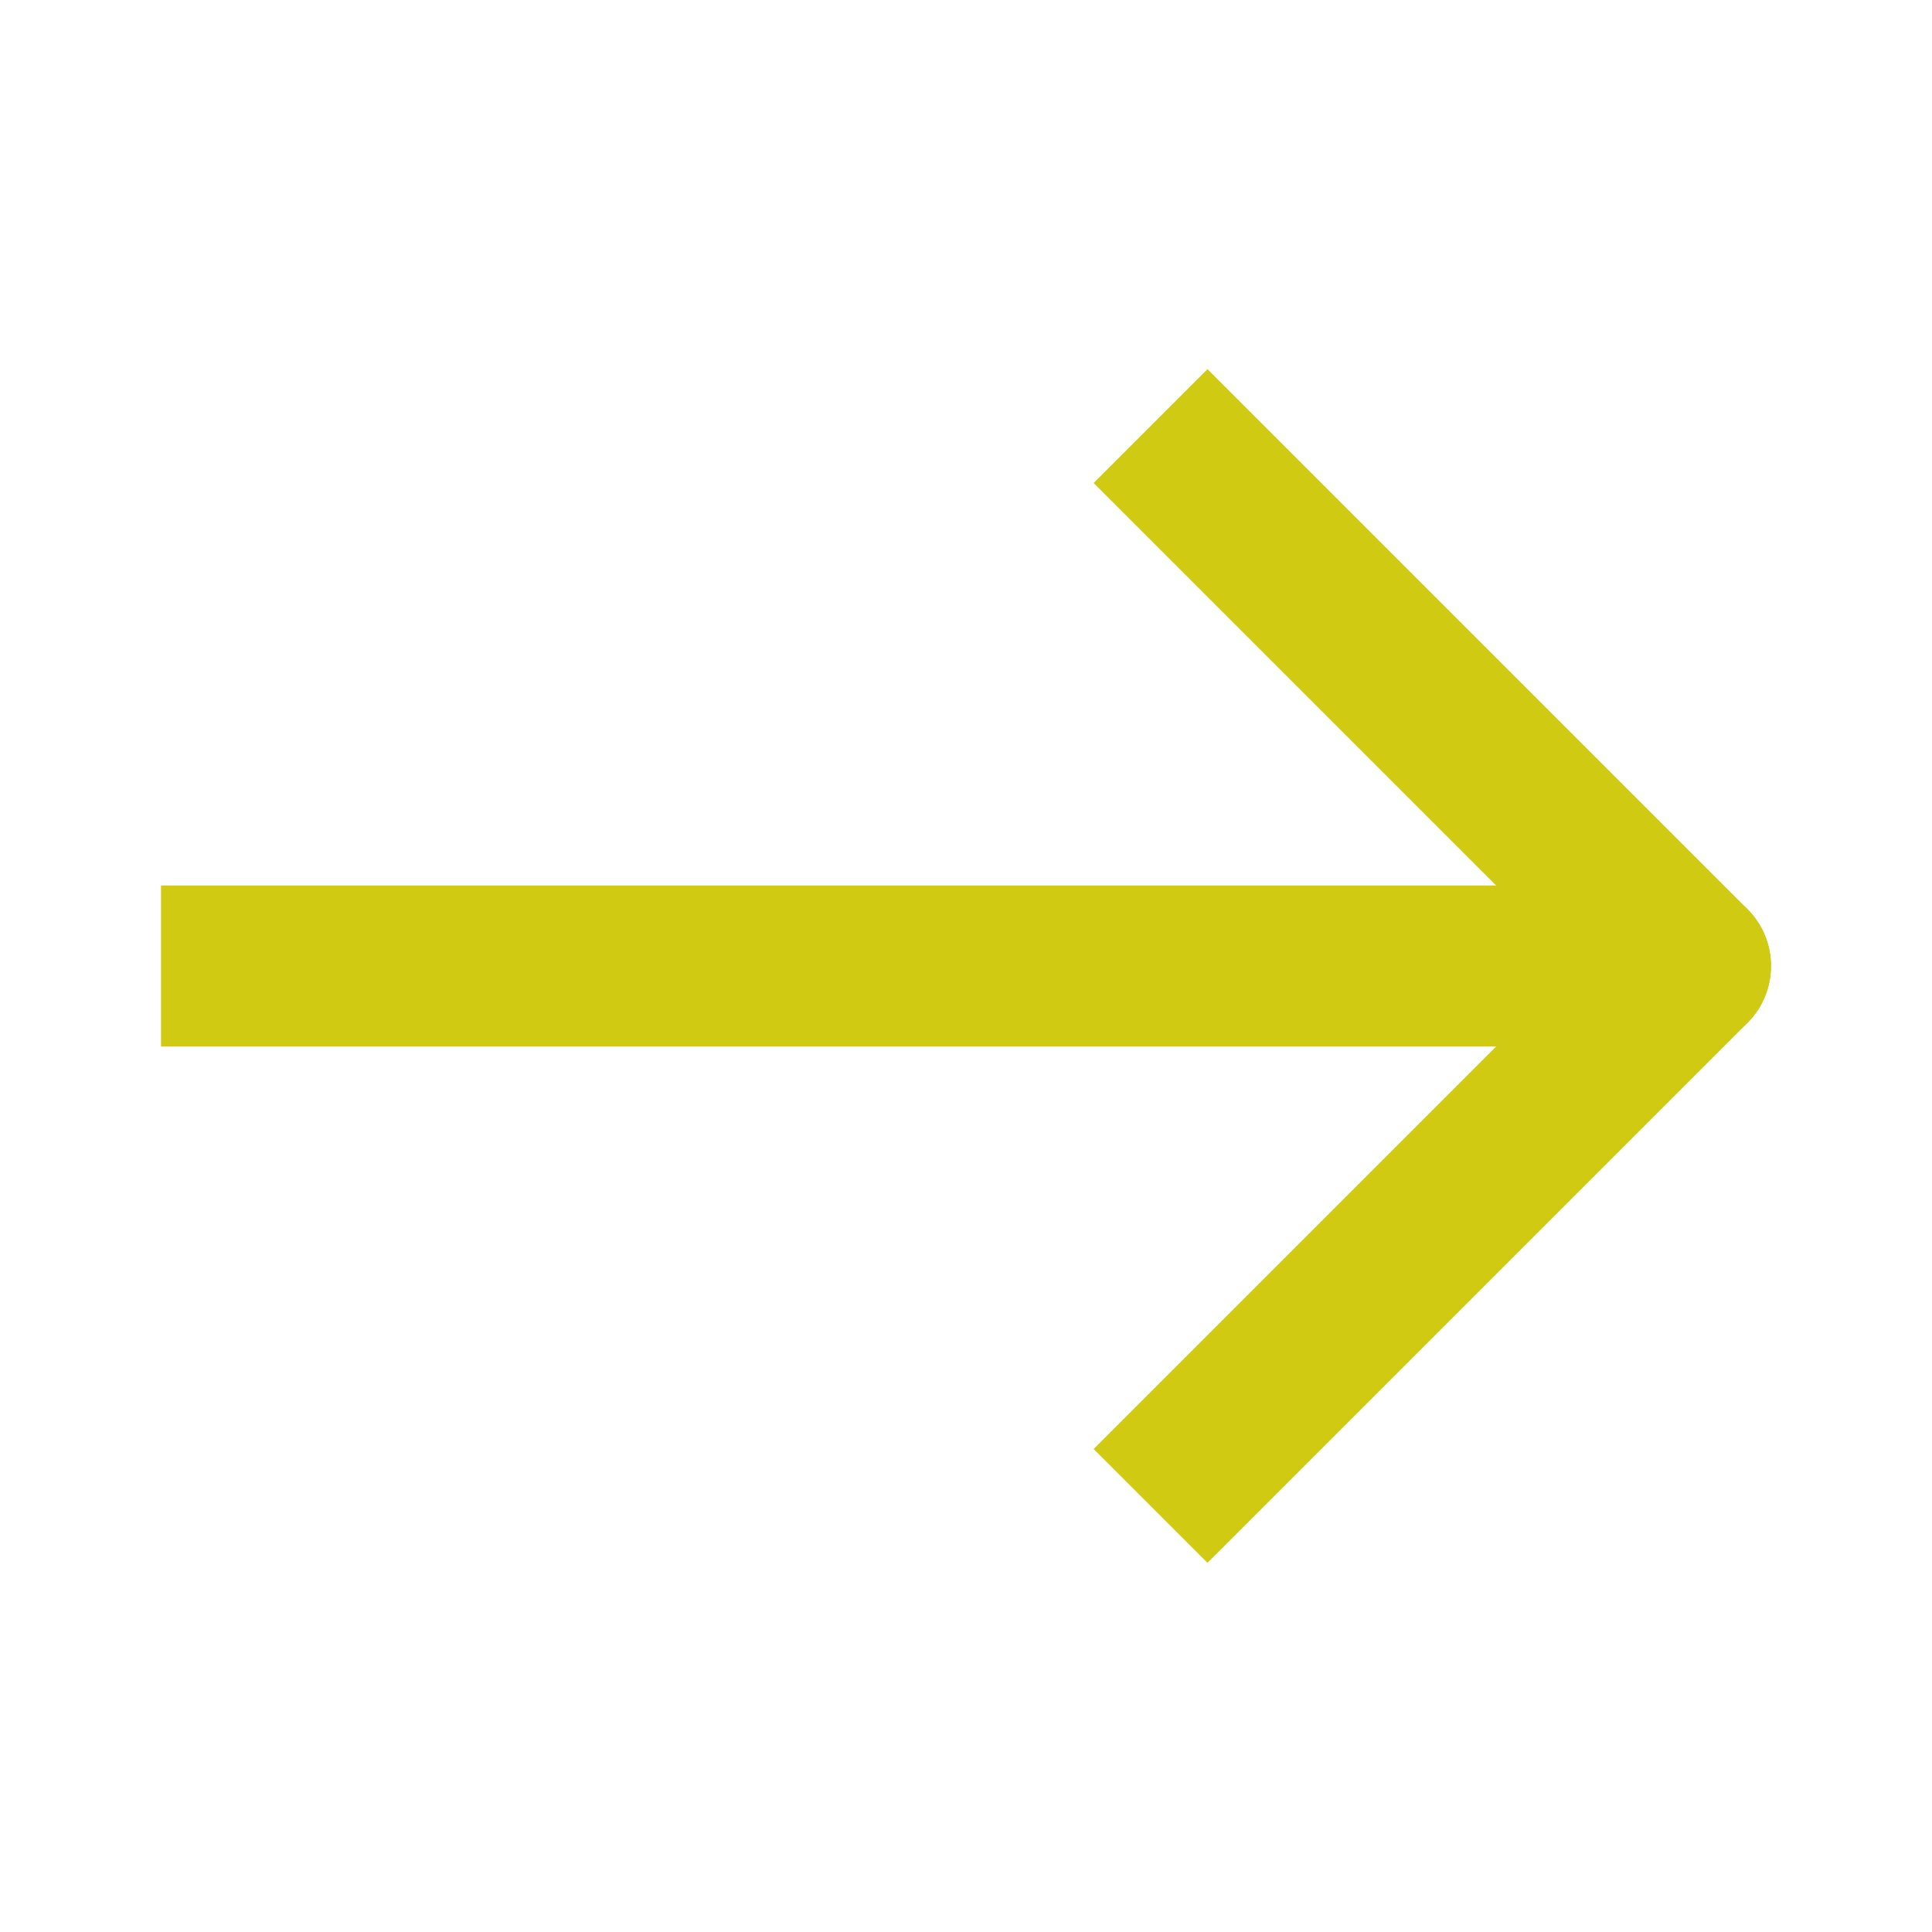 <svg xmlns="http://www.w3.org/2000/svg" width="24" height="24" viewBox="0 0 24 24" fill="none"><path d="M3 13H2V11H3V12V13ZM21 11C21.552 11 22 11.448 22 12C22 12.552 21.552 13 21 13V12V11ZM3 12V11H21V12V13H3V12Z" fill="#D0CA12"></path><path d="M15 6L21 12L15 18" stroke="#D0CA12" stroke-width="2" stroke-linecap="square" stroke-linejoin="round"></path></svg>